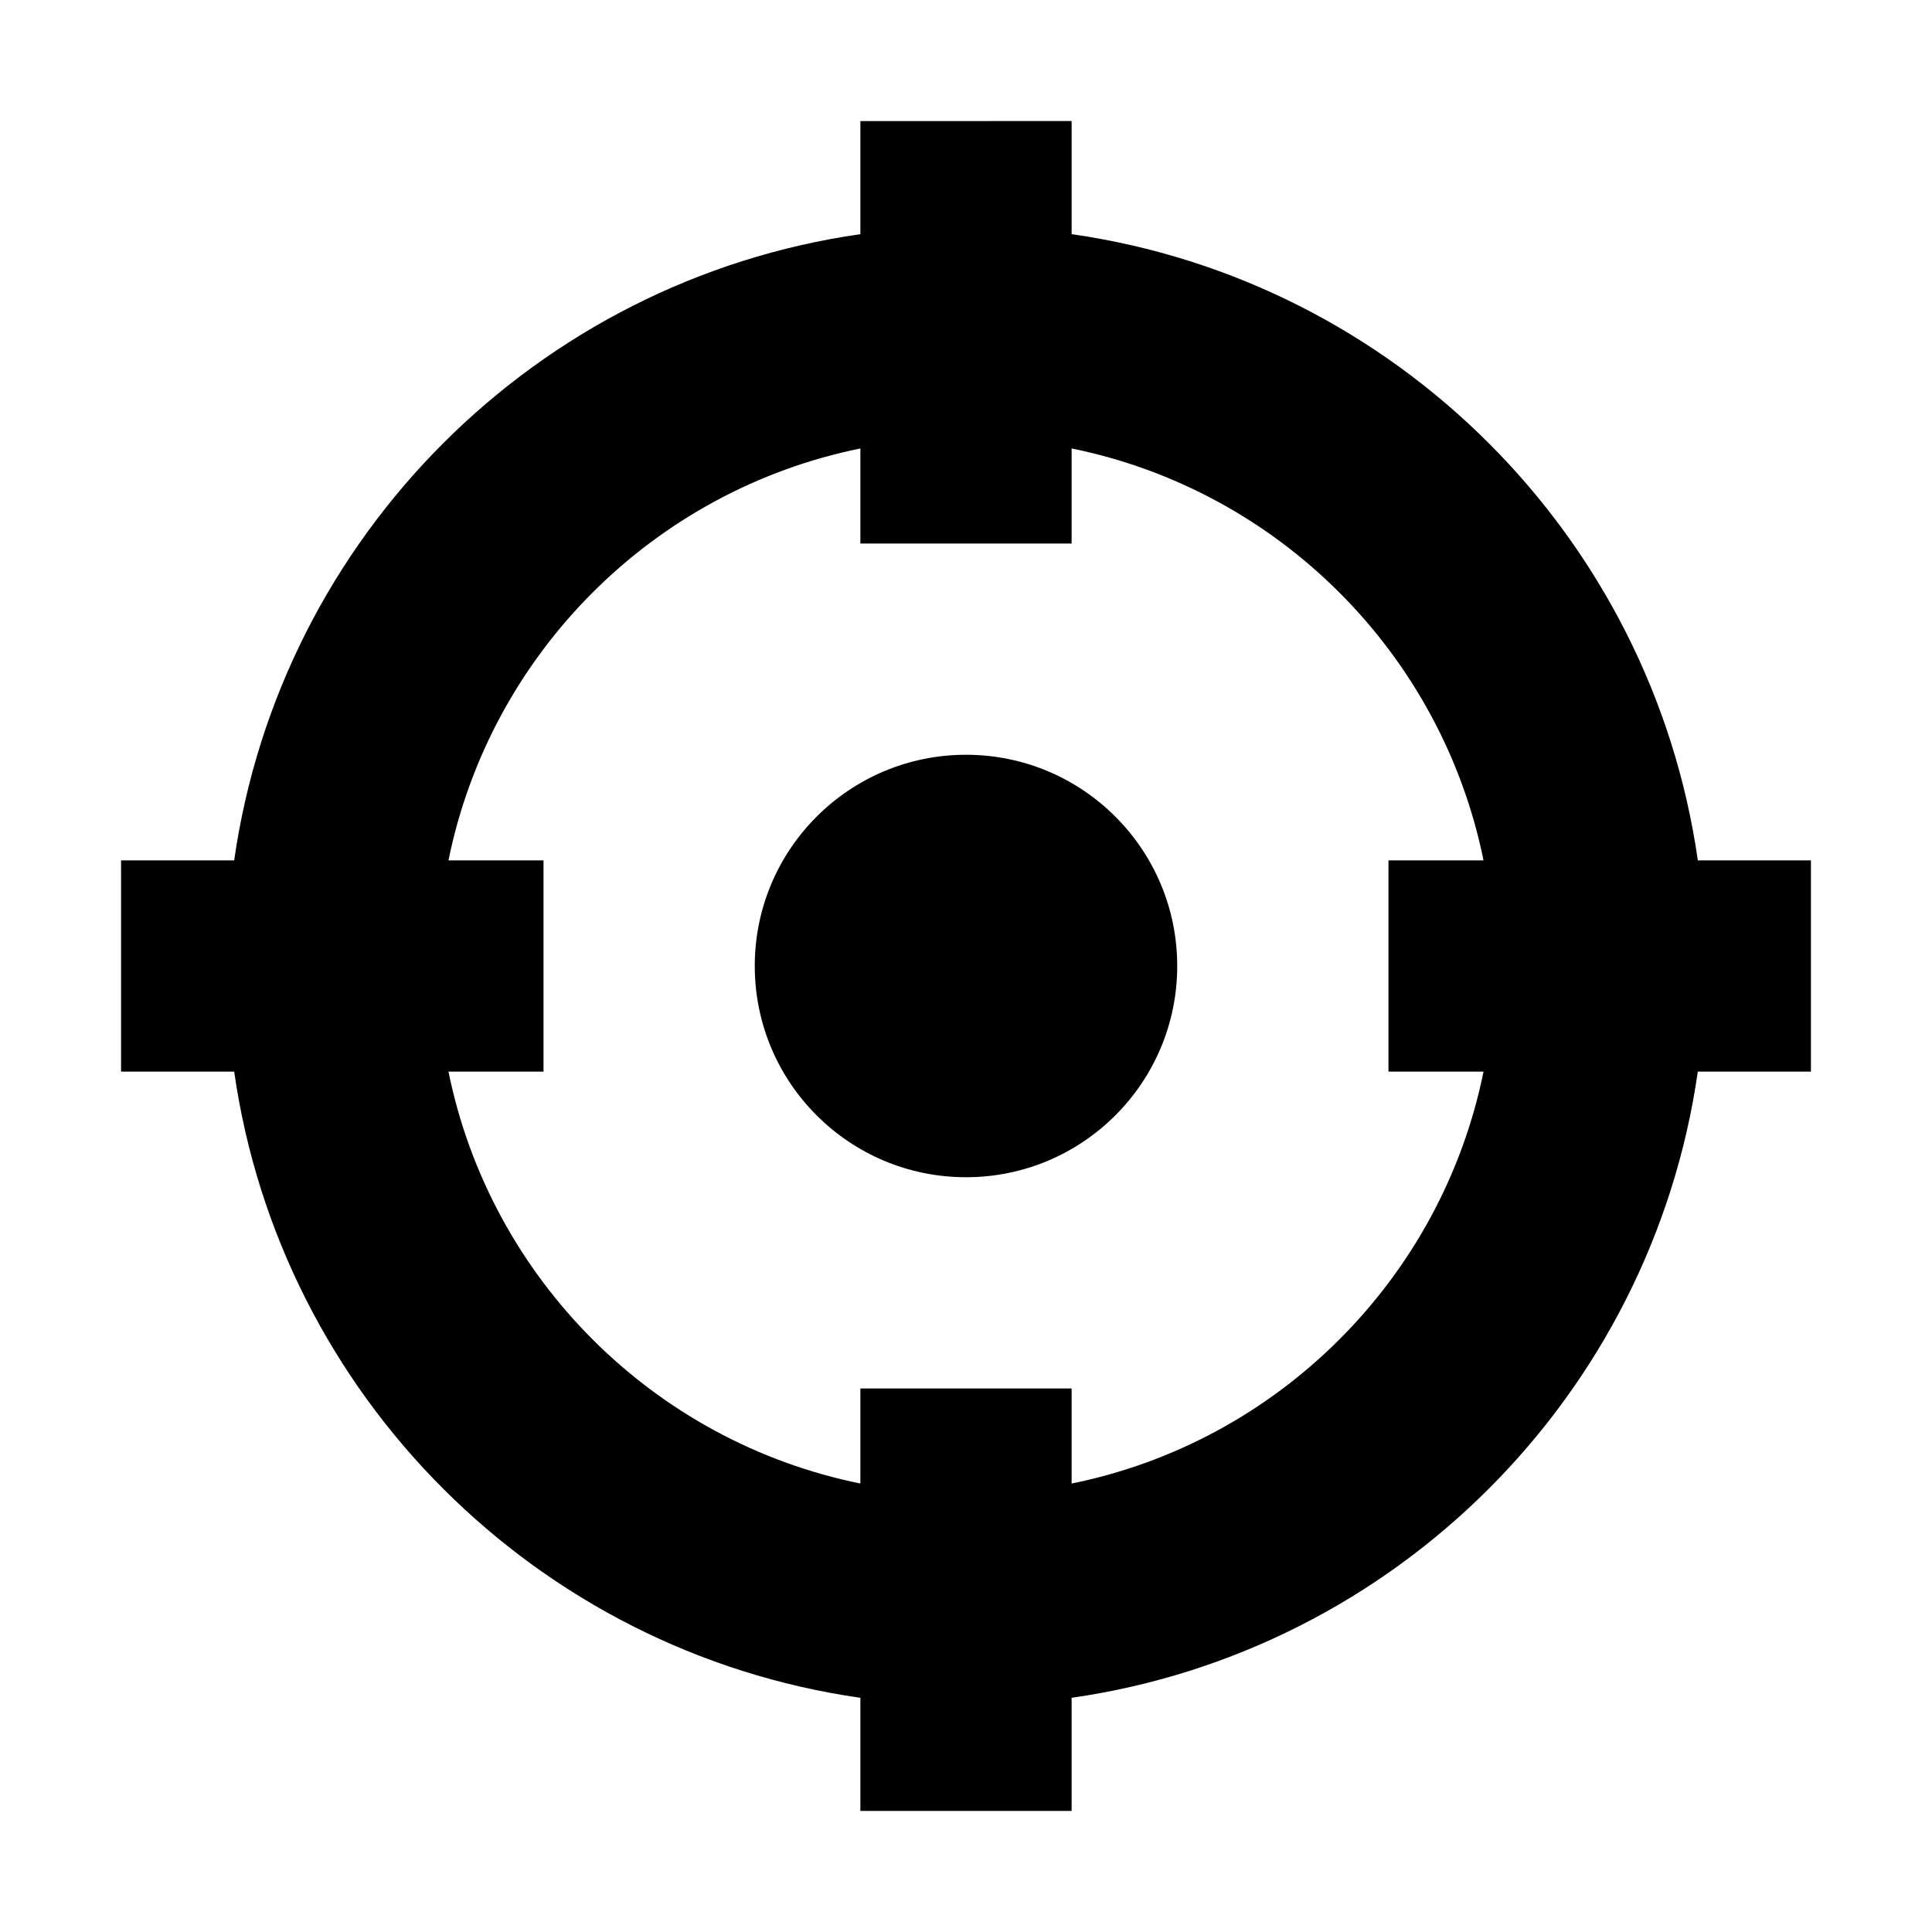 <?xml version="1.0" encoding="UTF-8"?>
<!-- Uploaded to: SVG Repo, www.svgrepo.com, Generator: SVG Repo Mixer Tools -->
<svg fill="#000000" width="800px" height="800px" version="1.1" viewBox="144 144 512 512" xmlns="http://www.w3.org/2000/svg">
 <path d="m372.01 176.08v29.977c-85.805 12.273-153.68 80.145-165.95 165.95h-29.977v55.98h29.977c12.273 85.809 80.145 153.68 165.95 165.95v29.973h55.98v-29.977c42.906-6.144 81.348-26.195 110.55-55.398 29.203-29.203 49.254-67.645 55.398-110.55h29.977v-55.98h-29.973c-12.273-85.805-80.145-153.68-165.95-165.95v-29.977zm-109.16 195.93c11.129-54.836 54.32-98.027 109.16-109.16v25.188h55.98v-25.188c54.836 11.129 98.027 54.32 109.16 109.16h-25.191v55.98h25.191c-5.555 27.41-19.125 51.902-38.191 70.969-19.066 19.066-43.559 32.637-70.969 38.191v-25.191h-55.98v25.191c-54.836-11.133-98.027-54.324-109.16-109.16h25.188v-55.98zm137.15 83.969c30.914 0 55.977-25.062 55.977-55.977 0-30.918-25.062-55.98-55.977-55.98-30.918 0-55.98 25.062-55.98 55.98 0 30.914 25.062 55.977 55.98 55.977z" fill-rule="evenodd"/>
</svg>